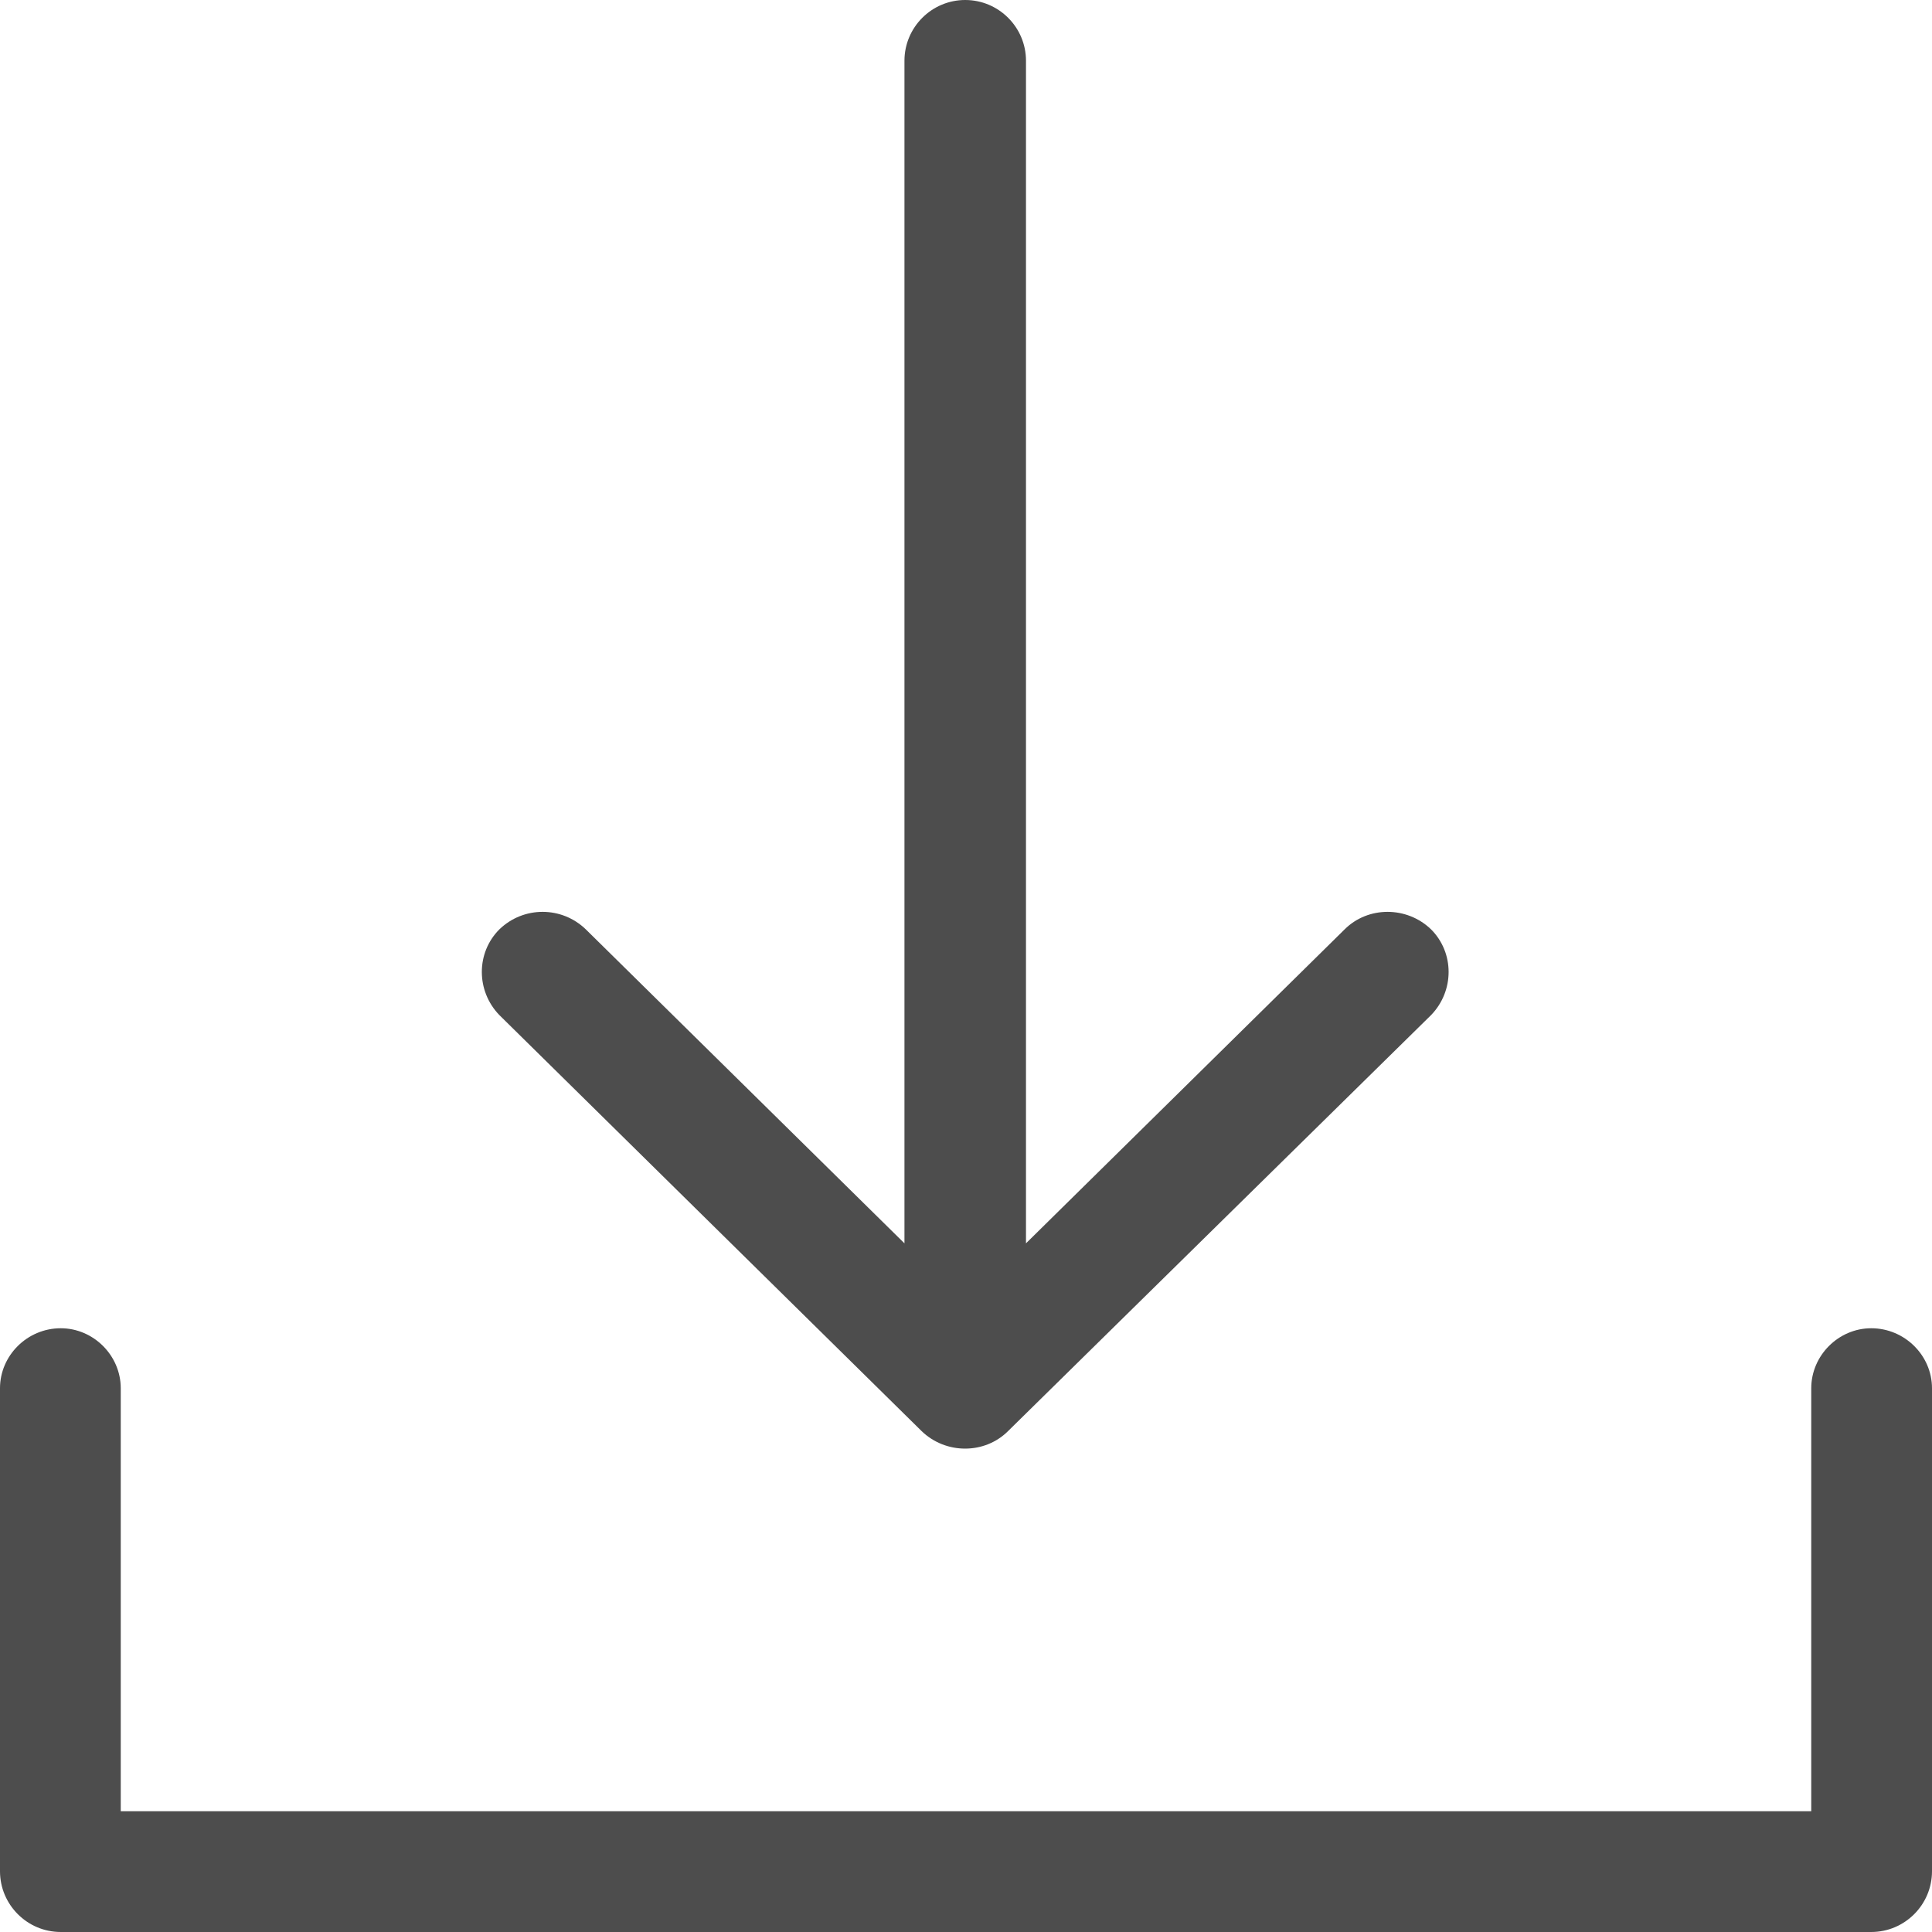 <svg xmlns="http://www.w3.org/2000/svg" xml:space="preserve" width="2480" height="2480" style="shape-rendering:geometricPrecision;text-rendering:geometricPrecision;image-rendering:optimizeQuality;fill-rule:evenodd;clip-rule:evenodd"><defs><style>.fil0{fill:#4d4d4d}</style></defs><g id="Vrstva_x0020_1"><g id="Download"><path class="fil0" d="M2402 1705c-42 0-77 35-77 77v543H155v-543c0-42-35-77-77-77-43 0-78 35-78 77v620c0 43 35 78 78 78h2324c43 0 78-35 78-78v-620c0-42-35-77-78-77z"/><path class="fil0" d="M1183 1837c31 30 81 30 111 0l543-534c30-31 30-80 0-110-31-30-81-30-111 0l-409 403V78c0-43-35-78-78-78s-78 35-78 78v1518l-409-403c-31-30-80-30-111 0-30 30-30 79 0 110l542 534z"/></g></g></svg>